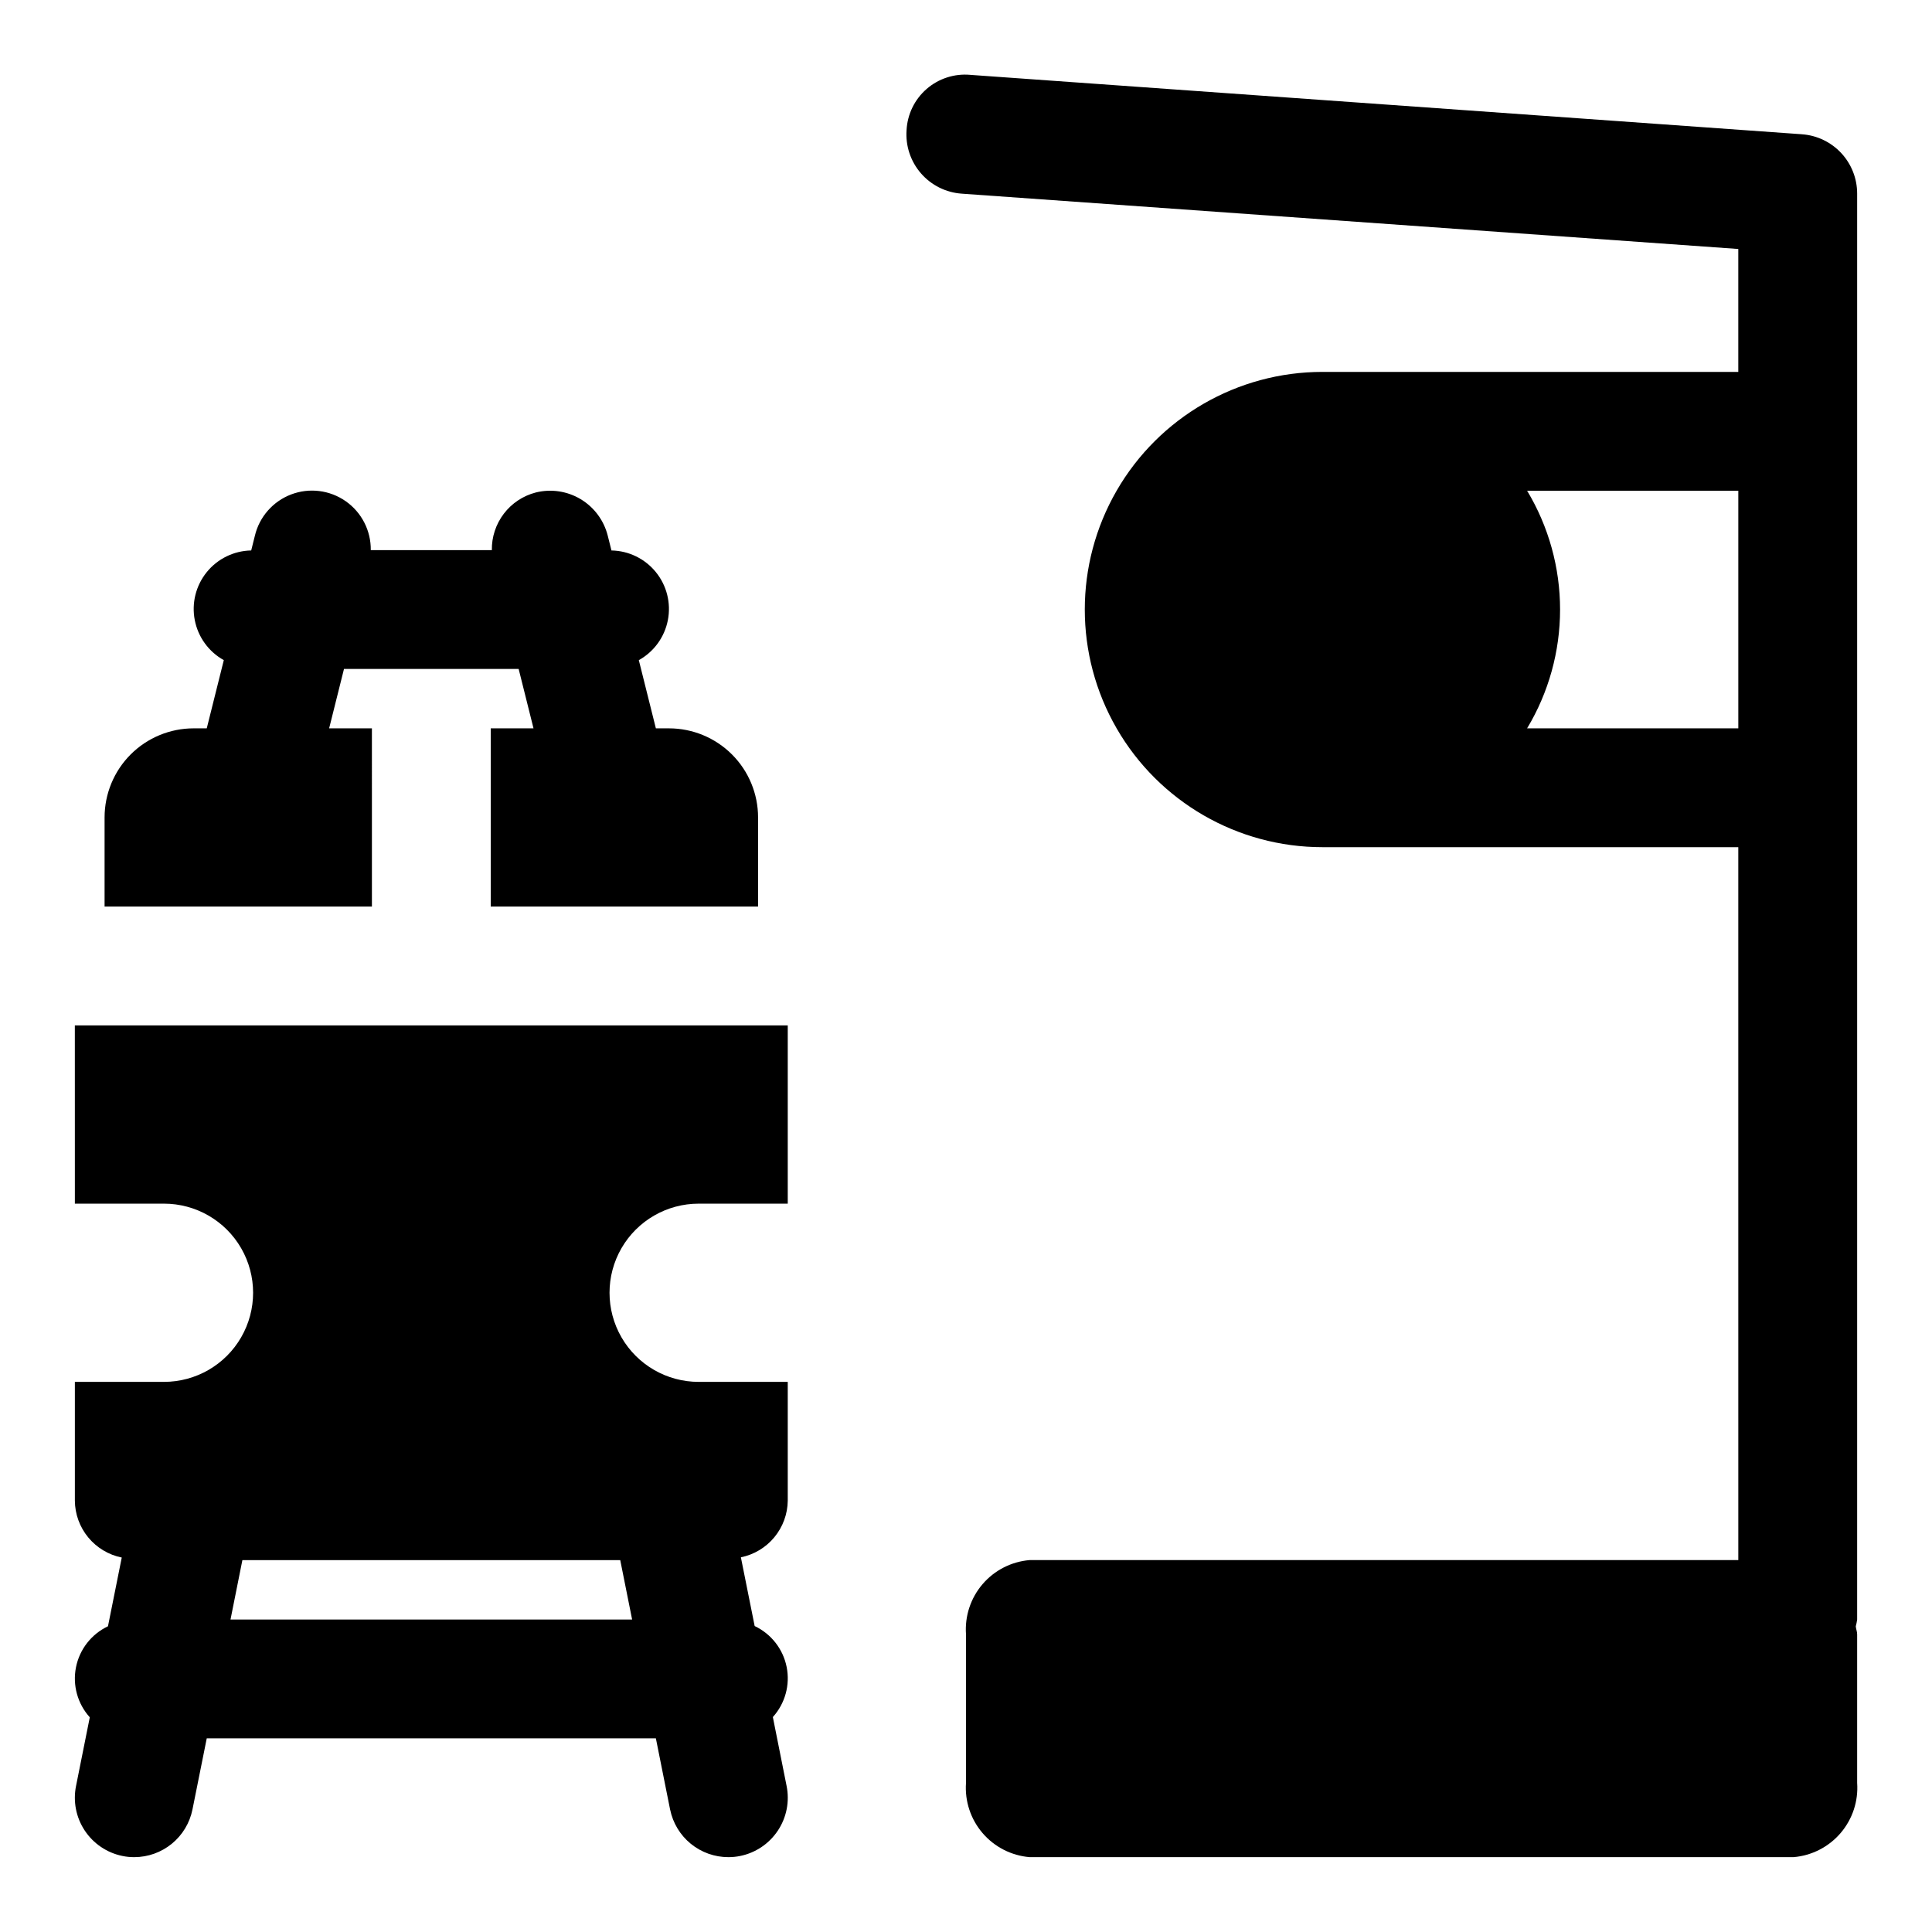 <?xml version="1.0" encoding="UTF-8"?>
<!-- Uploaded to: SVG Repo, www.svgrepo.com, Generator: SVG Repo Mixer Tools -->
<svg fill="#000000" width="800px" height="800px" version="1.1" viewBox="144 144 512 512" xmlns="http://www.w3.org/2000/svg">
 <g>
  <path d="m621.53 179.58-220.42-15.742 0.004-0.004c-4.195-0.371-8.359 0.977-11.539 3.734-3.18 2.758-5.102 6.691-5.324 10.895-0.309 4.176 1.062 8.305 3.809 11.469 2.746 3.168 6.637 5.106 10.816 5.391l205.79 14.66v32.574h-110.21c-22.496 0-43.289 12.004-54.539 31.488-11.246 19.484-11.246 43.492 0 62.977 11.25 19.484 32.043 31.488 54.539 31.488h110.21l0.004 188.93h-187.81c-4.832 0.402-9.316 2.695-12.473 6.379s-4.731 8.465-4.387 13.301v39.363c-0.344 4.836 1.23 9.617 4.387 13.301s7.641 5.977 12.473 6.379h202.44c4.836-0.402 9.316-2.695 12.473-6.379s4.734-8.465 4.391-13.301v-39.359c0-0.754-0.301-1.387-0.363-2.125v-0.004c0.16-0.594 0.281-1.199 0.363-1.809v-377.86c0.008-3.988-1.496-7.832-4.211-10.754-2.715-2.922-6.438-4.707-10.418-4.988zm-72.832 157.44c5.719-9.508 8.738-20.395 8.738-31.488s-3.019-21.98-8.738-31.488h55.973v62.977z"/>
  <path d="m242.56 337.02h-11.336l3.938-15.742 46.285-0.004 3.938 15.742-11.336 0.004v47.23h70.848v-23.617c0-6.262-2.488-12.27-6.918-16.699-4.43-4.426-10.434-6.914-16.699-6.914h-3.465l-4.519-18.074h0.004c4.004-2.227 6.824-6.109 7.695-10.609 0.871-4.496-0.289-9.152-3.176-12.711-2.883-3.562-7.195-5.664-11.777-5.746l-0.977-3.902c-1.012-4.051-3.59-7.531-7.168-9.684-3.578-2.148-7.863-2.789-11.914-1.777-3.371 0.871-6.352 2.852-8.461 5.621s-3.231 6.168-3.176 9.648h-32.086c0.066-5.152-2.422-10.008-6.644-12.961-4.227-2.953-9.641-3.625-14.457-1.793-4.82 1.832-8.418 5.93-9.613 10.945l-0.977 3.906v-0.004c-4.582 0.082-8.895 2.184-11.781 5.746-2.883 3.559-4.047 8.215-3.172 12.711 0.871 4.5 3.688 8.383 7.695 10.609l-4.519 18.074h-3.465c-6.262 0-12.27 2.488-16.699 6.914-4.426 4.43-6.914 10.438-6.914 16.699v23.617h70.848z"/>
  <path d="m163.84 462.98h23.617c8.438 0 16.234 4.5 20.453 11.805 4.219 7.309 4.219 16.312 0 23.617-4.219 7.309-12.016 11.809-20.453 11.809h-23.617v31.488c0.031 3.555 1.281 6.992 3.543 9.734 2.262 2.742 5.398 4.625 8.883 5.332l-3.652 18.215h-0.004c-4.379 2.074-7.523 6.098-8.473 10.852-0.949 4.75 0.406 9.672 3.656 13.27l-3.637 18.168c-0.836 4.094-0.012 8.348 2.293 11.832 2.301 3.484 5.894 5.914 9.988 6.746 1.035 0.219 2.09 0.324 3.148 0.316 3.625-0.004 7.141-1.258 9.949-3.555 2.809-2.293 4.738-5.488 5.465-9.043l3.793-18.891h119.02l3.777 18.895 0.004-0.004c0.727 3.559 2.656 6.754 5.469 9.051 2.812 2.293 6.332 3.547 9.961 3.547 1.059 0.004 2.113-0.102 3.148-0.316 4.09-0.832 7.684-3.262 9.988-6.746 2.305-3.484 3.129-7.738 2.293-11.832l-3.637-18.23c3.246-3.598 4.606-8.52 3.656-13.273-0.949-4.75-4.094-8.773-8.477-10.848l-3.652-18.215c3.473-0.707 6.602-2.578 8.859-5.309 2.262-2.731 3.519-6.152 3.562-9.695v-31.488h-23.617c-8.434 0-16.23-4.5-20.449-11.809-4.219-7.305-4.219-16.309 0-23.617 4.219-7.305 12.016-11.805 20.449-11.805h23.617v-47.234h-188.93zm144.53 94.465 3.148 15.742h-106.43l3.148-15.742z"/>
 </g>
</svg>
